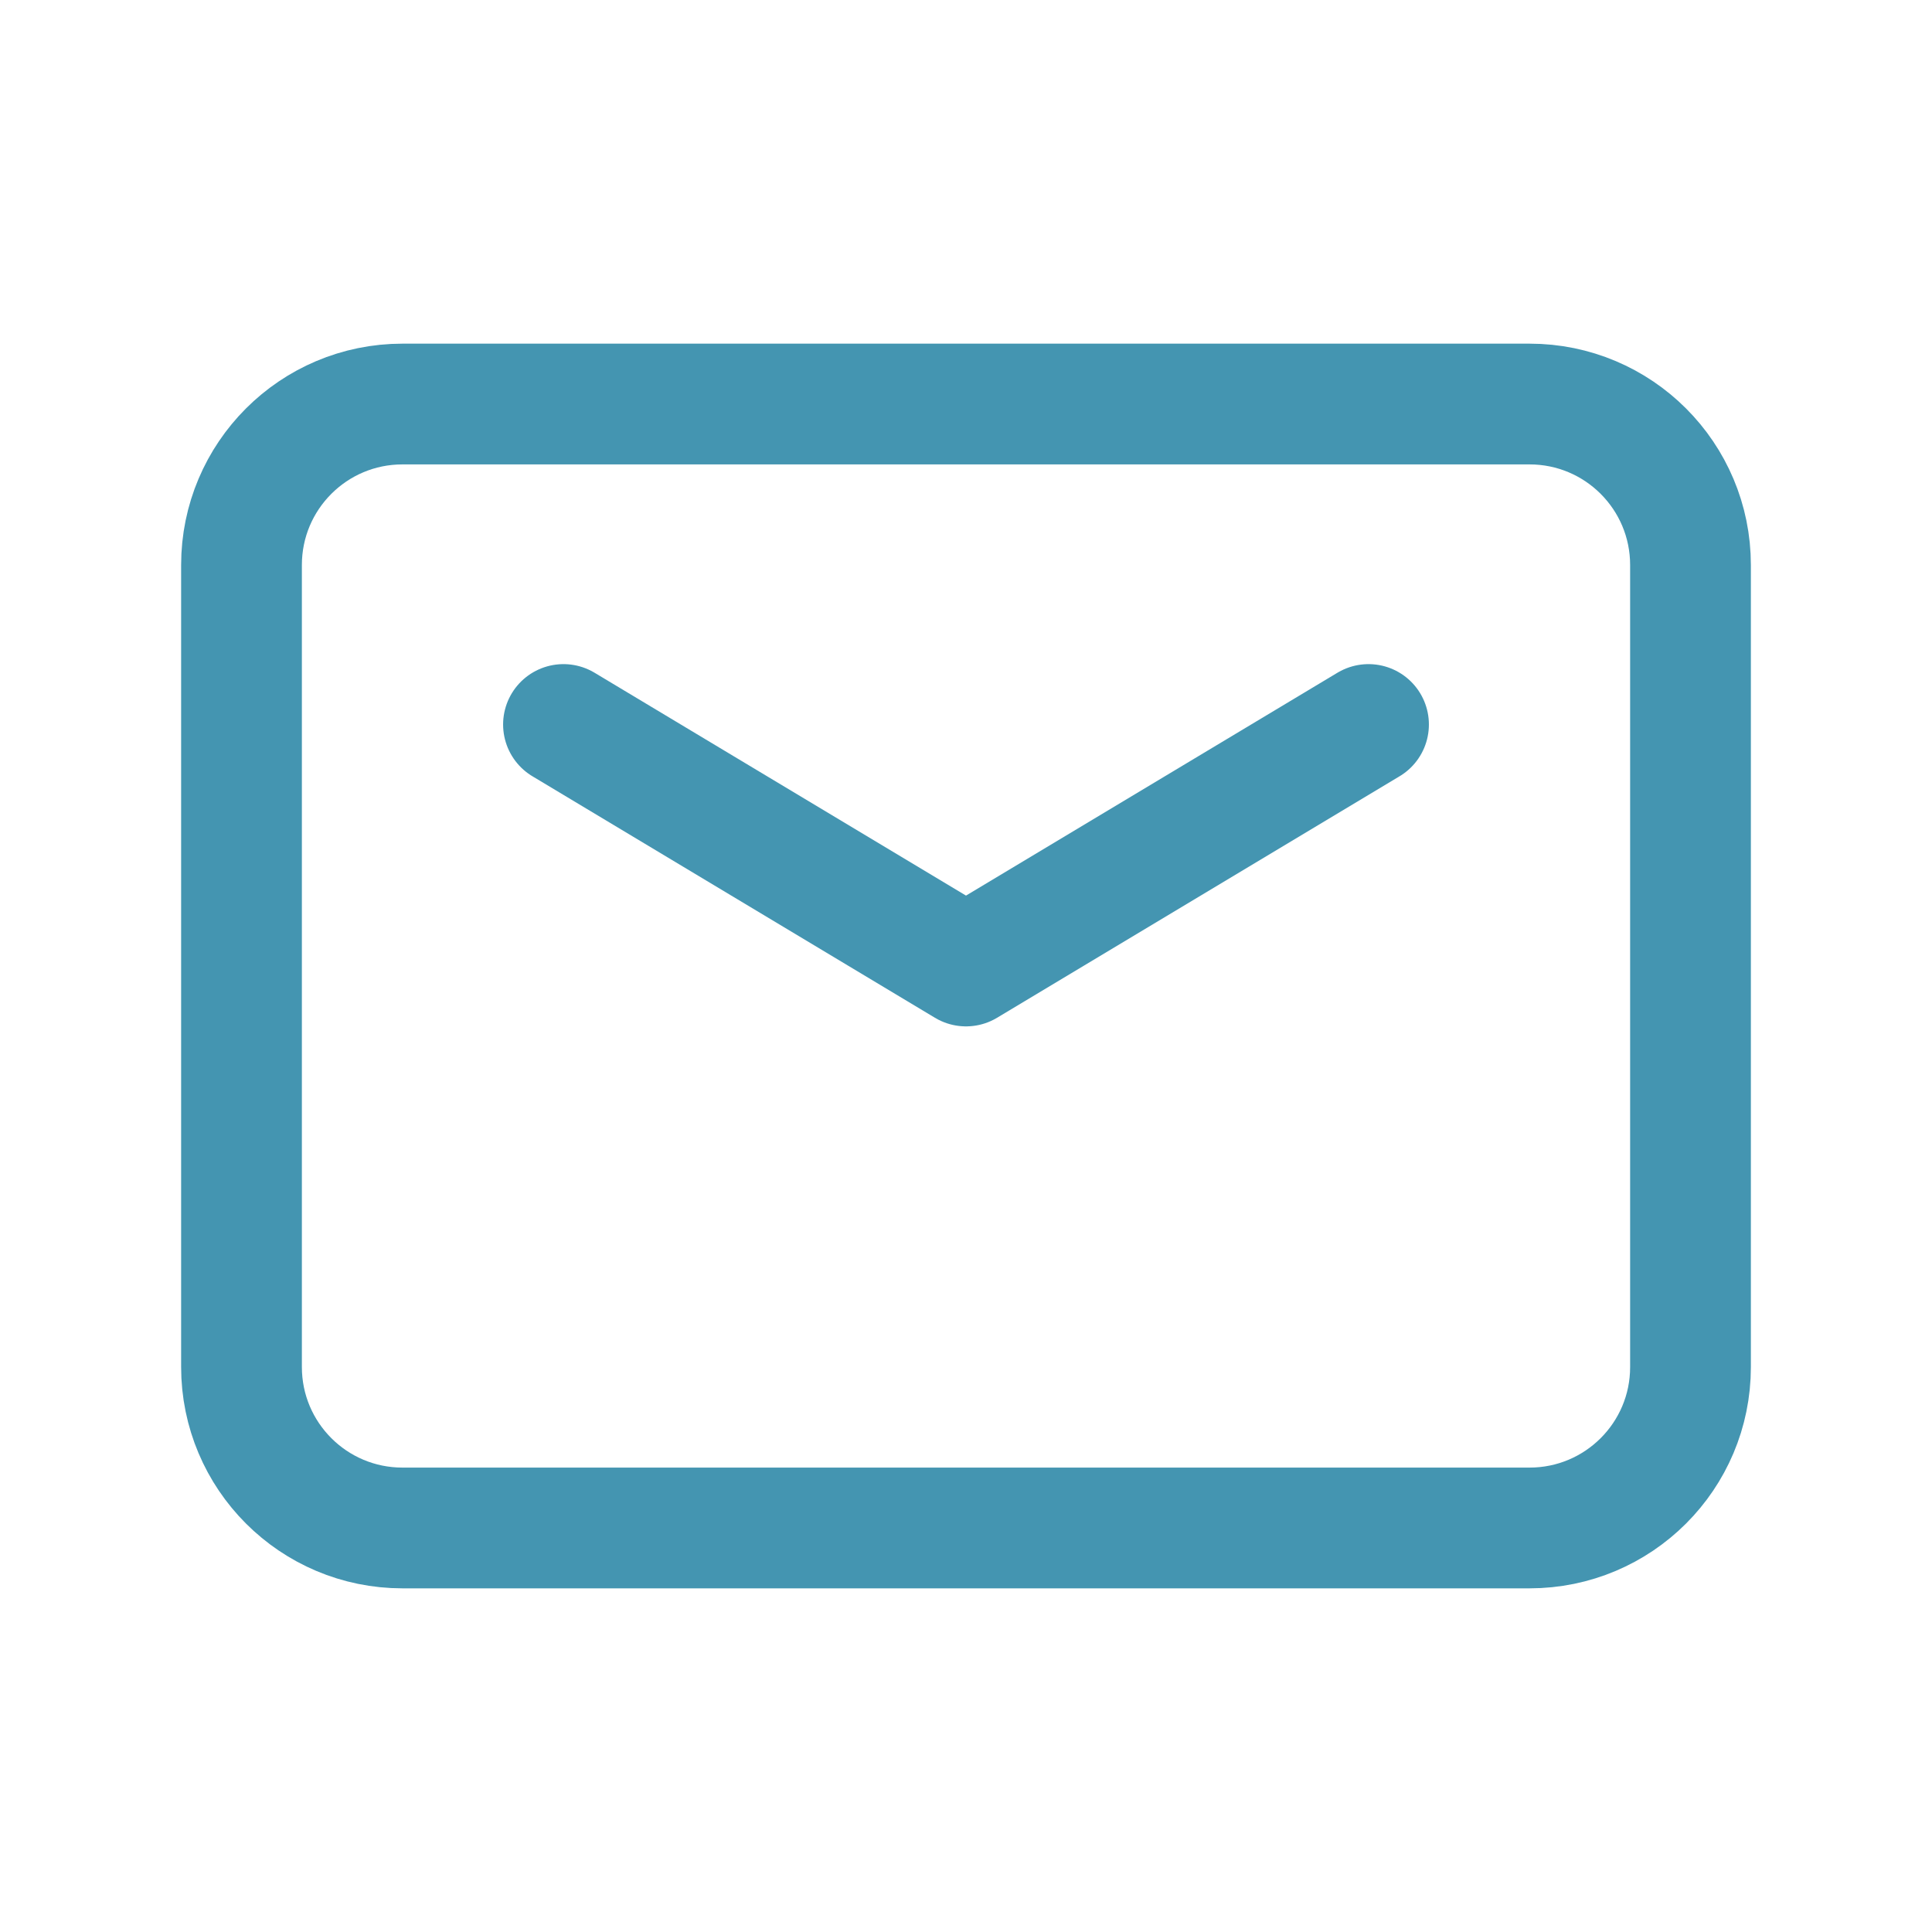 <svg width="32" height="32" viewBox="0 0 32 32" fill="none" xmlns="http://www.w3.org/2000/svg">
<g clip-path="url(#clip0_305_13)">
<path d="M25.333 25.308H6.667C5.193 25.308 4 24.115 4 22.641V9.359C4 7.885 5.193 6.692 6.667 6.692H25.333C26.807 6.692 28 7.885 28 9.359V22.643C28 24.115 26.807 25.308 25.333 25.308Z" stroke="#4495B1" stroke-width="2" stroke-linecap="round" stroke-linejoin="round"/>
<path d="M22.667 12L16 16L9.333 12" stroke="#4495B1" stroke-width="2" stroke-linecap="round" stroke-linejoin="round"/>
</g>
<defs>
<clipPath id="clip0_305_13">
<rect width="32" height="32" fill="white"/>
</clipPath>
</defs>
</svg>
